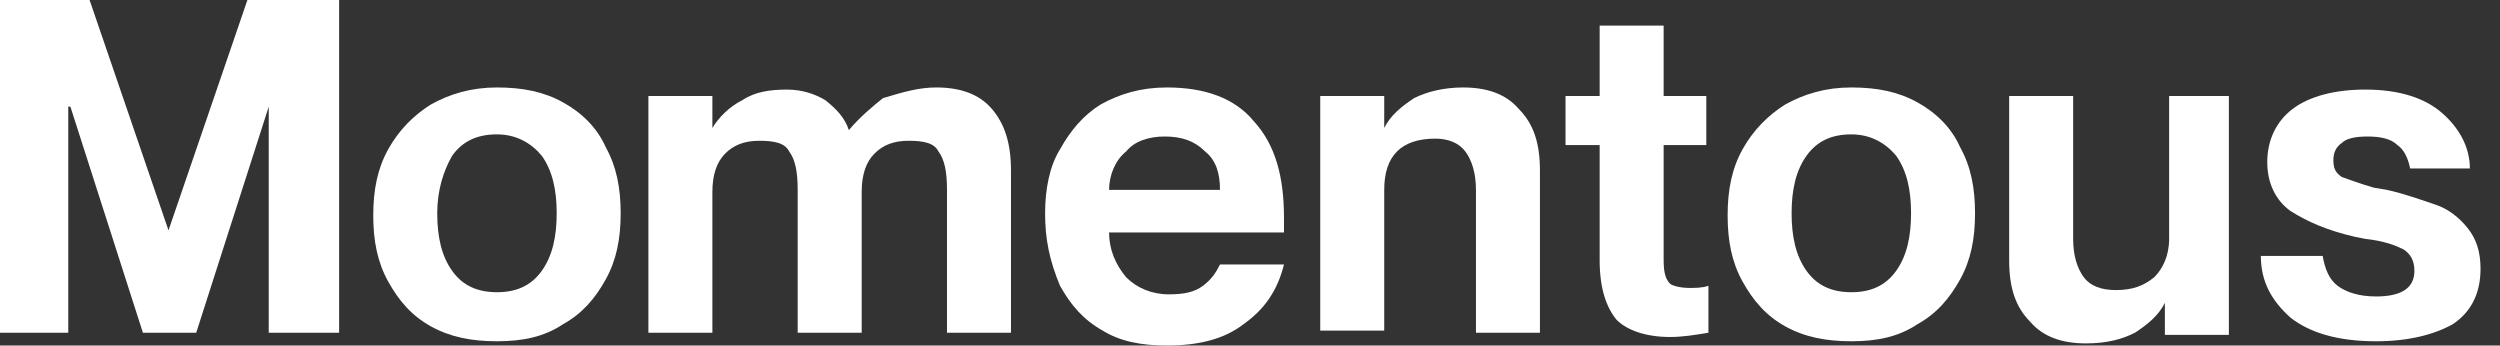 <svg width="123" height="17" viewBox="0 0 123 17" fill="none" xmlns="http://www.w3.org/2000/svg">
<rect x="0" y="0" width="123" height="17" fill="#333333" stroke="none"/>
<path d="M3.358 16.37H0V0H4.407L8.29 11.333L12.173 0H16.685V16.37H13.222V5.247L9.654 16.37H7.031L3.463 5.247H3.358V16.37Z" fill="white"/>
<path d="M24.45 14.377C25.395 14.377 26.129 14.062 26.654 13.327C27.179 12.593 27.389 11.648 27.389 10.494C27.389 9.34 27.179 8.395 26.654 7.661C26.129 7.031 25.395 6.611 24.45 6.611C23.506 6.611 22.771 6.926 22.247 7.661C21.827 8.395 21.512 9.34 21.512 10.494C21.512 11.648 21.722 12.593 22.247 13.327C22.771 14.062 23.506 14.377 24.45 14.377ZM24.45 16.79C23.191 16.79 22.142 16.58 21.197 16.056C20.253 15.531 19.623 14.796 19.099 13.852C18.574 12.908 18.364 11.858 18.364 10.599C18.364 9.34 18.574 8.29 19.099 7.346C19.623 6.401 20.358 5.667 21.197 5.142C22.142 4.617 23.191 4.303 24.45 4.303C25.71 4.303 26.759 4.512 27.703 5.037C28.648 5.562 29.383 6.296 29.802 7.241C30.327 8.185 30.537 9.235 30.537 10.494C30.537 11.753 30.327 12.803 29.802 13.747C29.277 14.691 28.648 15.426 27.703 15.951C26.759 16.58 25.71 16.79 24.45 16.79Z" fill="white"/>
<path d="M46.067 4.303C47.222 4.303 48.166 4.617 48.796 5.352C49.425 6.087 49.74 7.031 49.74 8.395V16.37H46.592V9.34C46.592 8.5 46.487 7.87 46.172 7.451C45.962 7.031 45.438 6.926 44.703 6.926C43.969 6.926 43.444 7.136 43.024 7.556C42.604 7.975 42.395 8.605 42.395 9.445V16.37H39.246V9.34C39.246 8.5 39.142 7.87 38.827 7.451C38.617 7.031 38.092 6.926 37.358 6.926C36.623 6.926 36.098 7.136 35.678 7.556C35.259 7.975 35.049 8.605 35.049 9.445V16.37H31.901V4.722H35.049V6.296C35.364 5.772 35.888 5.247 36.518 4.932C37.148 4.512 37.882 4.408 38.722 4.408C39.456 4.408 40.086 4.617 40.611 4.932C41.135 5.352 41.555 5.772 41.765 6.401C42.29 5.772 42.919 5.247 43.444 4.827C44.493 4.512 45.228 4.303 46.067 4.303Z" fill="white"/>
<path d="M60.024 9.34C60.024 8.5 59.814 7.87 59.29 7.451C58.765 6.926 58.135 6.716 57.296 6.716C56.561 6.716 55.827 6.926 55.407 7.451C54.882 7.87 54.567 8.605 54.567 9.34H60.024ZM63.172 11.438H54.567C54.567 12.278 54.882 13.012 55.407 13.642C55.932 14.167 56.666 14.482 57.506 14.482C58.24 14.482 58.765 14.377 59.185 14.062C59.604 13.747 59.814 13.432 60.024 13.012H63.172C62.858 14.272 62.228 15.216 61.178 15.951C60.234 16.685 58.975 17 57.401 17C56.142 17 55.092 16.79 54.253 16.265C53.308 15.741 52.679 15.006 52.154 14.062C51.629 12.803 51.419 11.753 51.419 10.494C51.419 9.34 51.629 8.185 52.154 7.346C52.679 6.401 53.308 5.667 54.148 5.142C55.092 4.617 56.142 4.303 57.401 4.303C59.29 4.303 60.759 4.827 61.703 5.982C62.753 7.136 63.172 8.71 63.172 10.704V11.438Z" fill="white"/>
<path d="M71.987 4.303C73.141 4.303 74.086 4.617 74.716 5.352C75.45 6.087 75.765 7.031 75.765 8.395V16.37H72.617V9.34C72.617 8.5 72.407 7.87 72.092 7.451C71.777 7.031 71.253 6.821 70.623 6.821C69.783 6.821 69.154 7.031 68.734 7.451C68.314 7.87 68.104 8.5 68.104 9.34V16.265H64.956V4.722H68.104V6.296C68.419 5.667 68.944 5.247 69.574 4.827C70.203 4.512 71.043 4.303 71.987 4.303Z" fill="white"/>
<path d="M83.11 14.166C83.425 14.166 83.74 14.166 84.055 14.062V16.37C83.425 16.475 82.796 16.58 82.166 16.58C81.012 16.58 80.067 16.265 79.542 15.741C79.018 15.111 78.703 14.166 78.703 12.802V7.136H77.024V4.722H78.703V1.259H81.851V4.722H83.95V7.136H81.851V12.802C81.851 13.432 81.956 13.747 82.166 13.957C82.271 14.062 82.691 14.166 83.11 14.166Z" fill="white"/>
<path d="M91.086 14.377C92.03 14.377 92.765 14.062 93.29 13.327C93.814 12.593 94.024 11.648 94.024 10.494C94.024 9.34 93.814 8.395 93.29 7.661C92.765 7.031 92.03 6.611 91.086 6.611C90.141 6.611 89.407 6.926 88.882 7.661C88.357 8.395 88.147 9.34 88.147 10.494C88.147 11.648 88.357 12.593 88.882 13.327C89.407 14.062 90.141 14.377 91.086 14.377ZM91.086 16.79C89.826 16.79 88.777 16.58 87.833 16.056C86.888 15.531 86.259 14.796 85.734 13.852C85.209 12.908 84.999 11.858 84.999 10.599C84.999 9.34 85.209 8.29 85.734 7.346C86.259 6.401 86.993 5.667 87.833 5.142C88.777 4.617 89.826 4.303 91.086 4.303C92.345 4.303 93.394 4.512 94.339 5.037C95.283 5.562 96.018 6.296 96.438 7.241C96.962 8.185 97.172 9.235 97.172 10.494C97.172 11.753 96.962 12.803 96.438 13.747C95.913 14.691 95.283 15.426 94.339 15.951C93.394 16.58 92.345 16.79 91.086 16.79Z" fill="white"/>
<path d="M106.512 4.722H109.66V16.475H106.512V14.901C106.197 15.531 105.672 15.95 105.042 16.37C104.413 16.685 103.678 16.895 102.629 16.895C101.475 16.895 100.53 16.58 99.9 15.846C99.166 15.111 98.851 14.167 98.851 12.802V4.722H101.999V11.753C101.999 12.592 102.209 13.222 102.524 13.642C102.839 14.062 103.363 14.271 104.098 14.271C104.937 14.271 105.462 14.062 105.987 13.642C106.407 13.222 106.721 12.592 106.721 11.753V4.722H106.512Z" fill="white"/>
<path d="M116.9 16.79C115.012 16.79 113.647 16.37 112.703 15.636C111.758 14.796 111.234 13.852 111.234 12.592H114.277C114.382 13.222 114.592 13.747 115.012 14.062C115.431 14.376 116.061 14.586 116.9 14.586C118.16 14.586 118.789 14.166 118.789 13.327C118.789 12.802 118.579 12.487 118.265 12.277C117.845 12.068 117.32 11.858 116.376 11.753L115.851 11.648C114.487 11.333 113.542 10.913 112.703 10.389C111.968 9.864 111.549 9.024 111.549 7.975C111.549 6.926 111.968 5.981 112.808 5.352C113.647 4.722 114.907 4.407 116.376 4.407C118.055 4.407 119.314 4.827 120.153 5.562C120.993 6.296 121.518 7.241 121.518 8.29H118.579C118.474 7.765 118.265 7.345 117.95 7.136C117.635 6.821 117.11 6.716 116.481 6.716C115.851 6.716 115.431 6.821 115.221 7.031C114.907 7.241 114.802 7.555 114.802 7.87C114.802 8.29 114.907 8.5 115.221 8.71C115.536 8.815 116.061 9.024 116.795 9.234L117.425 9.339C118.37 9.549 119.209 9.864 119.839 10.074C120.468 10.284 120.993 10.704 121.413 11.228C121.832 11.753 122.042 12.383 122.042 13.222C122.042 14.376 121.623 15.321 120.678 15.95C119.734 16.475 118.474 16.79 116.9 16.79Z" fill="white"/>
</svg>
